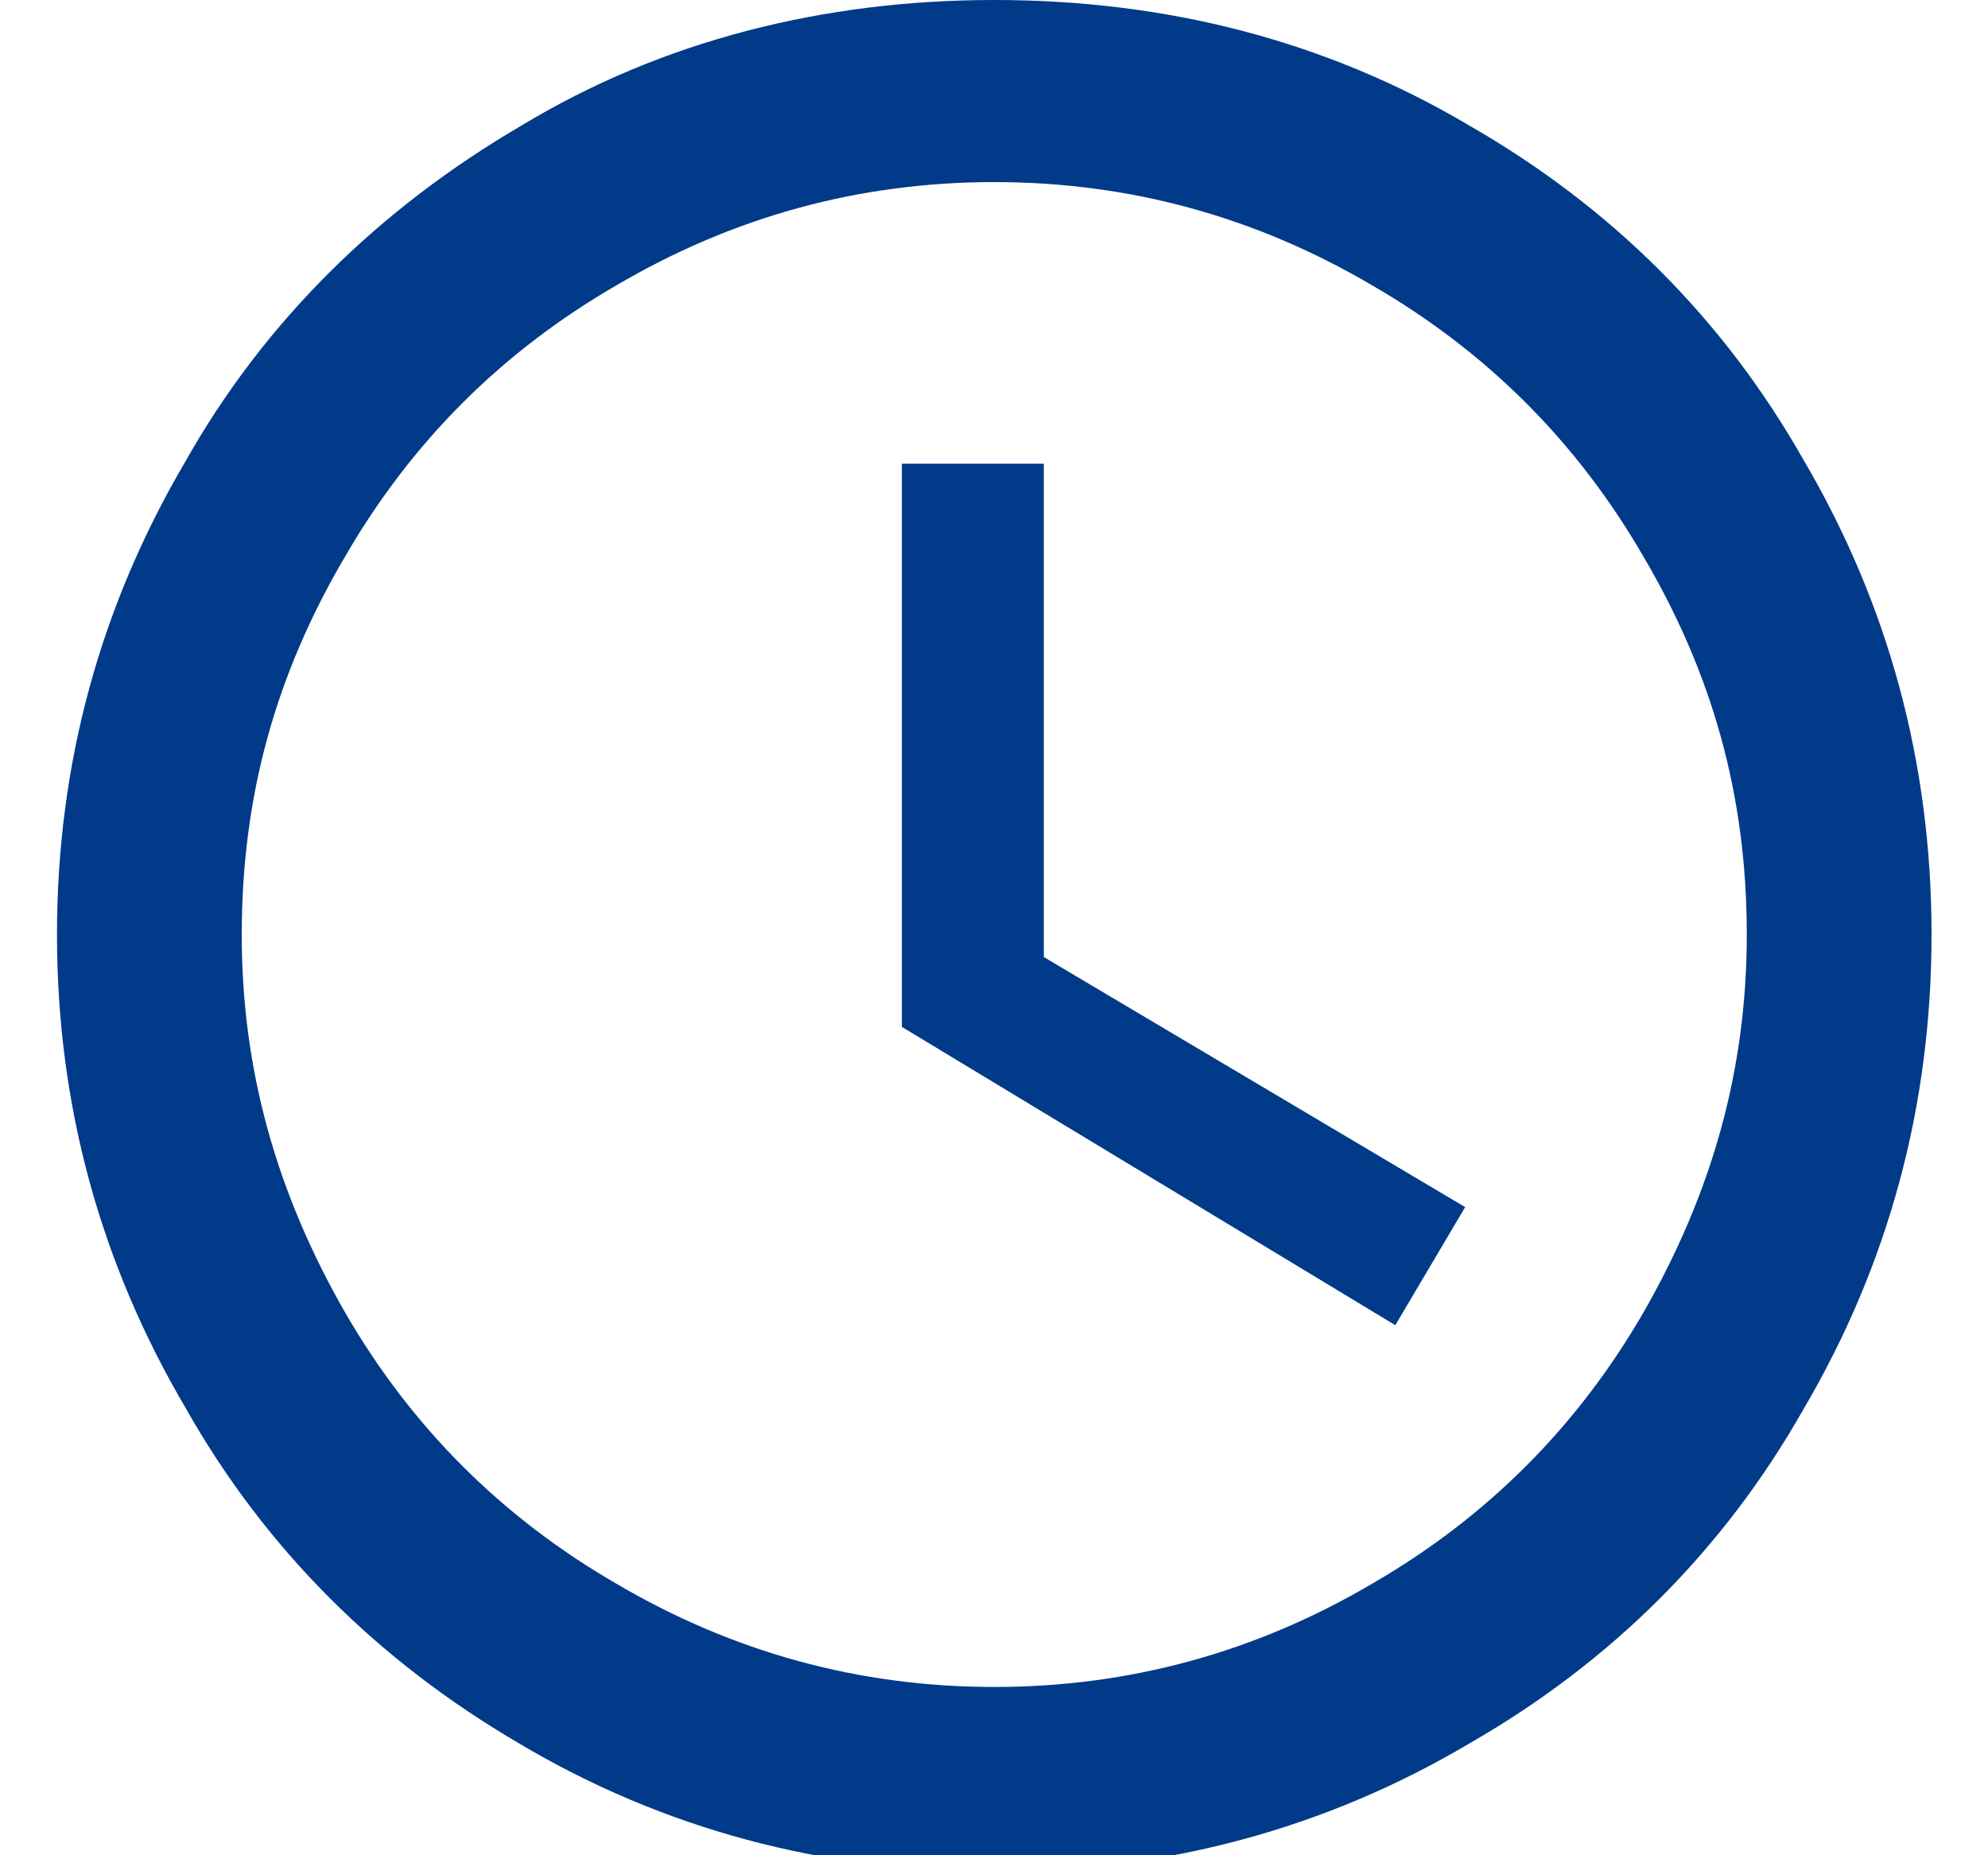 <svg id="SVGDoc" width="15" height="14" xmlns="http://www.w3.org/2000/svg" version="1.1" xmlns:xlink="http://www.w3.org/1999/xlink" xmlns:avocode="https://avocode.com/" viewBox="0 0 15 14"><defs></defs><desc>Generated with Avocode.</desc><g><g><title>access_time - material</title><g><title>Shape</title><path d="M7.502,0c1.292,0 2.498,0.303 3.587,0.949c1.065,0.612 1.911,1.451 2.516,2.516c0.646,1.099 0.969,2.295 0.969,3.587c0,1.292 -0.323,2.488 -0.969,3.587c-0.605,1.065 -1.451,1.904 -2.516,2.516c-1.089,0.646 -2.295,0.969 -3.587,0.969c-1.292,0 -2.502,-0.323 -3.587,-0.969c-1.065,-0.623 -1.915,-1.468 -2.516,-2.533c-0.646,-1.099 -0.969,-2.289 -0.969,-3.57c0,-1.281 0.323,-2.471 0.969,-3.57c0.601,-1.065 1.468,-1.91 2.533,-2.533c1.068,-0.646 2.289,-0.949 3.57,-0.949zM7.502,12.73c1.02,0 1.972,-0.261 2.856,-0.782c0.861,-0.499 1.541,-1.179 2.04,-2.04c0.521,-0.908 0.782,-1.836 0.782,-2.856c0,-1.052 -0.261,-1.972 -0.782,-2.856c-0.499,-0.861 -1.179,-1.541 -2.04,-2.04c-0.884,-0.521 -1.836,-0.782 -2.856,-0.782c-1.02,0 -1.972,0.261 -2.856,0.782c-0.861,0.499 -1.541,1.179 -2.04,2.04c-0.521,0.884 -0.782,1.804 -0.782,2.856c0,1.02 0.261,1.948 0.782,2.856c0.499,0.861 1.179,1.541 2.04,2.04c0.884,0.521 1.836,0.782 2.856,0.782zM7.876,3.499v3.723l3.179,1.887l-0.527,0.891l-3.723,-2.251v-4.25z" fill="#003a89" fill-opacity="1"></path></g></g></g></svg>